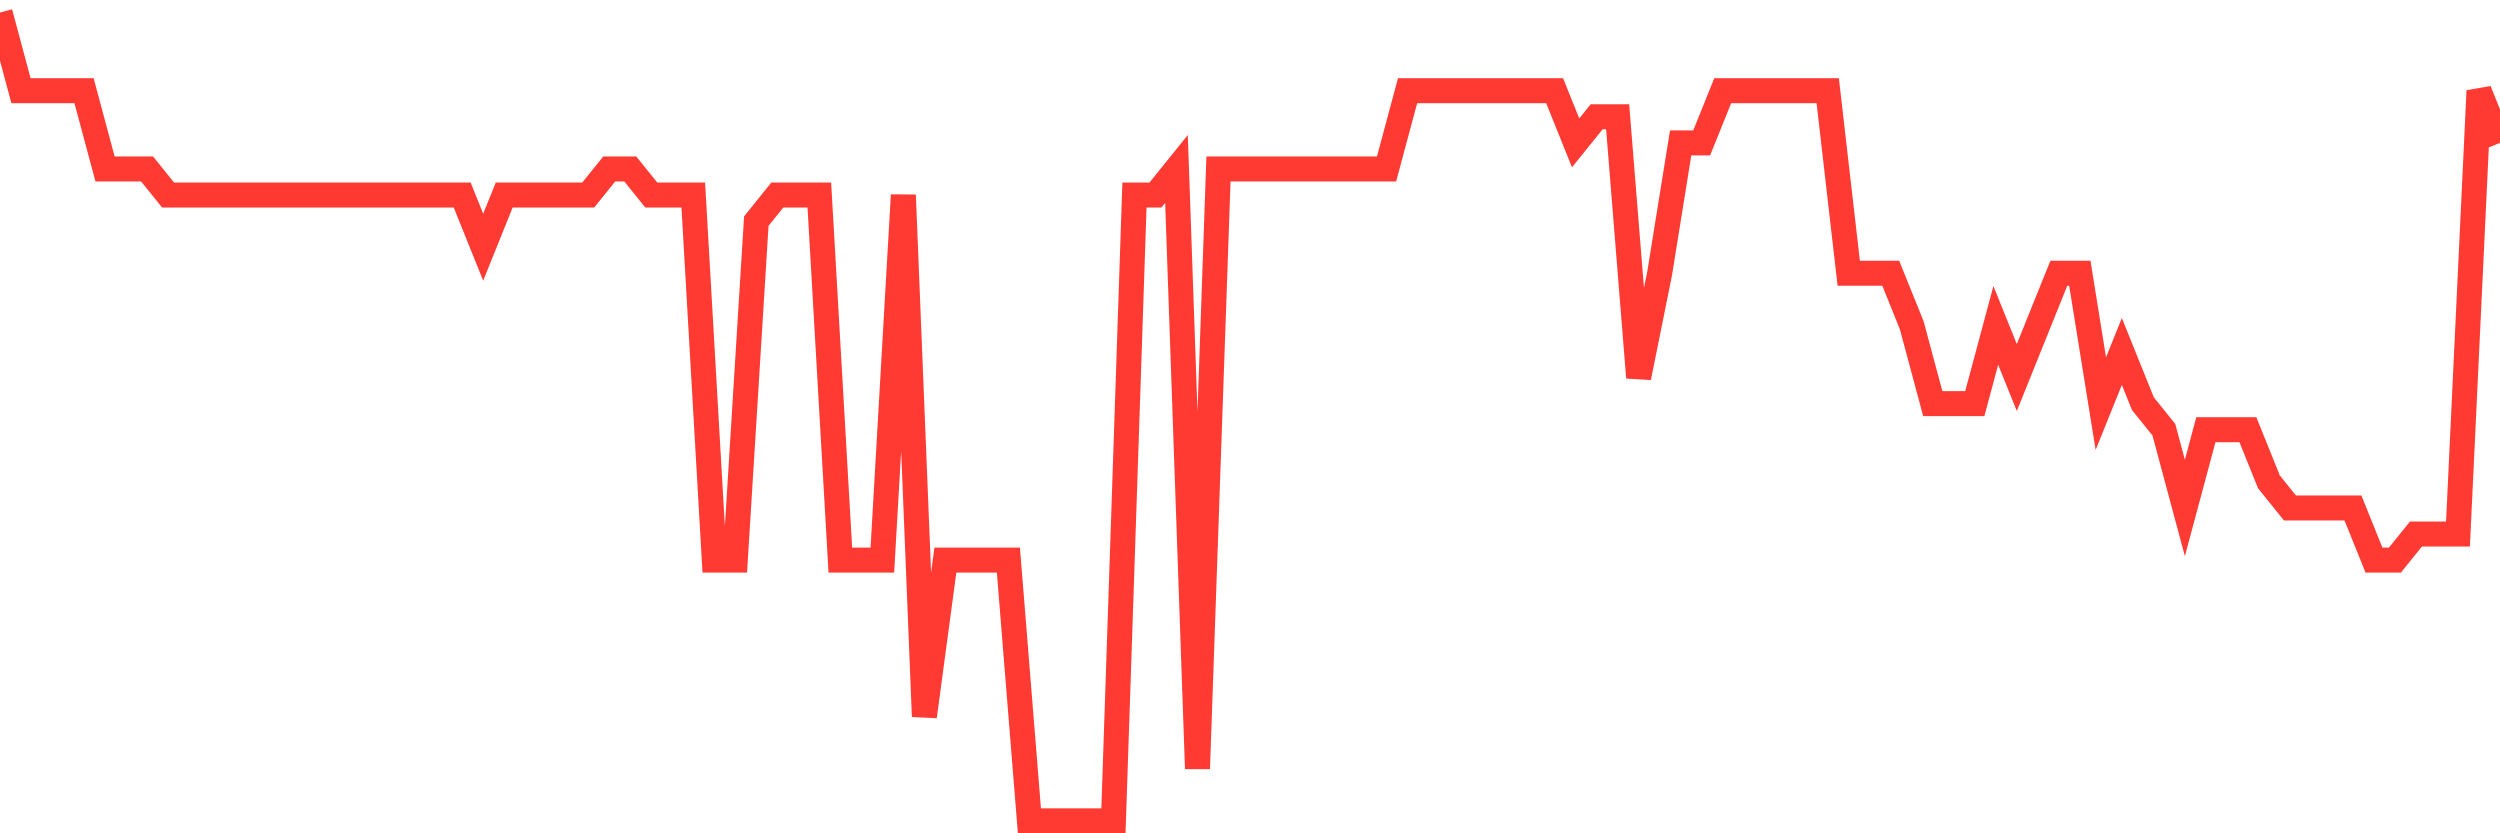 <svg
  xmlns="http://www.w3.org/2000/svg"
  xmlns:xlink="http://www.w3.org/1999/xlink"
  width="120"
  height="40"
  viewBox="0 0 120 40"
  preserveAspectRatio="none"
>
  <polyline
    points="0,0.6 1.008,4.355 2.017,4.355 3.025,4.355 4.034,4.355 5.042,8.11 6.05,8.11 7.059,8.11 8.067,9.361 9.076,9.361 10.084,9.361 11.092,9.361 12.101,9.361 13.109,9.361 14.118,9.361 15.126,9.361 16.134,9.361 17.143,9.361 18.151,9.361 19.16,9.361 20.168,9.361 21.176,9.361 22.185,9.361 23.193,11.865 24.202,9.361 25.21,9.361 26.218,9.361 27.227,9.361 28.235,9.361 29.244,8.11 30.252,8.11 31.261,9.361 32.269,9.361 33.277,9.361 34.286,26.884 35.294,26.884 36.303,10.613 37.311,9.361 38.319,9.361 39.328,9.361 40.336,26.884 41.345,26.884 42.353,26.884 43.361,9.361 44.37,34.394 45.378,26.884 46.387,26.884 47.395,26.884 48.403,26.884 49.412,39.4 50.42,39.4 51.429,39.4 52.437,39.4 53.445,39.4 54.454,9.361 55.462,9.361 56.471,8.11 57.479,36.897 58.487,8.11 59.496,8.11 60.504,8.11 61.513,8.11 62.521,8.11 63.529,8.11 64.538,8.11 65.546,8.11 66.555,8.11 67.563,4.355 68.571,4.355 69.58,4.355 70.588,4.355 71.597,4.355 72.605,4.355 73.613,4.355 74.622,4.355 75.63,6.858 76.639,5.606 77.647,5.606 78.655,18.123 79.664,13.116 80.672,6.858 81.681,6.858 82.689,4.355 83.697,4.355 84.706,4.355 85.714,4.355 86.723,4.355 87.731,4.355 88.739,13.116 89.748,13.116 90.756,13.116 91.765,15.619 92.773,19.374 93.782,19.374 94.79,19.374 95.798,15.619 96.807,18.123 97.815,15.619 98.824,13.116 99.832,13.116 100.84,19.374 101.849,16.871 102.857,19.374 103.866,20.626 104.874,24.381 105.882,20.626 106.891,20.626 107.899,20.626 108.908,23.129 109.916,24.381 110.924,24.381 111.933,24.381 112.941,24.381 113.95,26.884 114.958,26.884 115.966,25.632 116.975,25.632 117.983,25.632 118.992,4.355 120,6.858"
    fill="none"
    stroke="#ff3a33"
    stroke-width="1.2"
  >
  </polyline>
</svg>